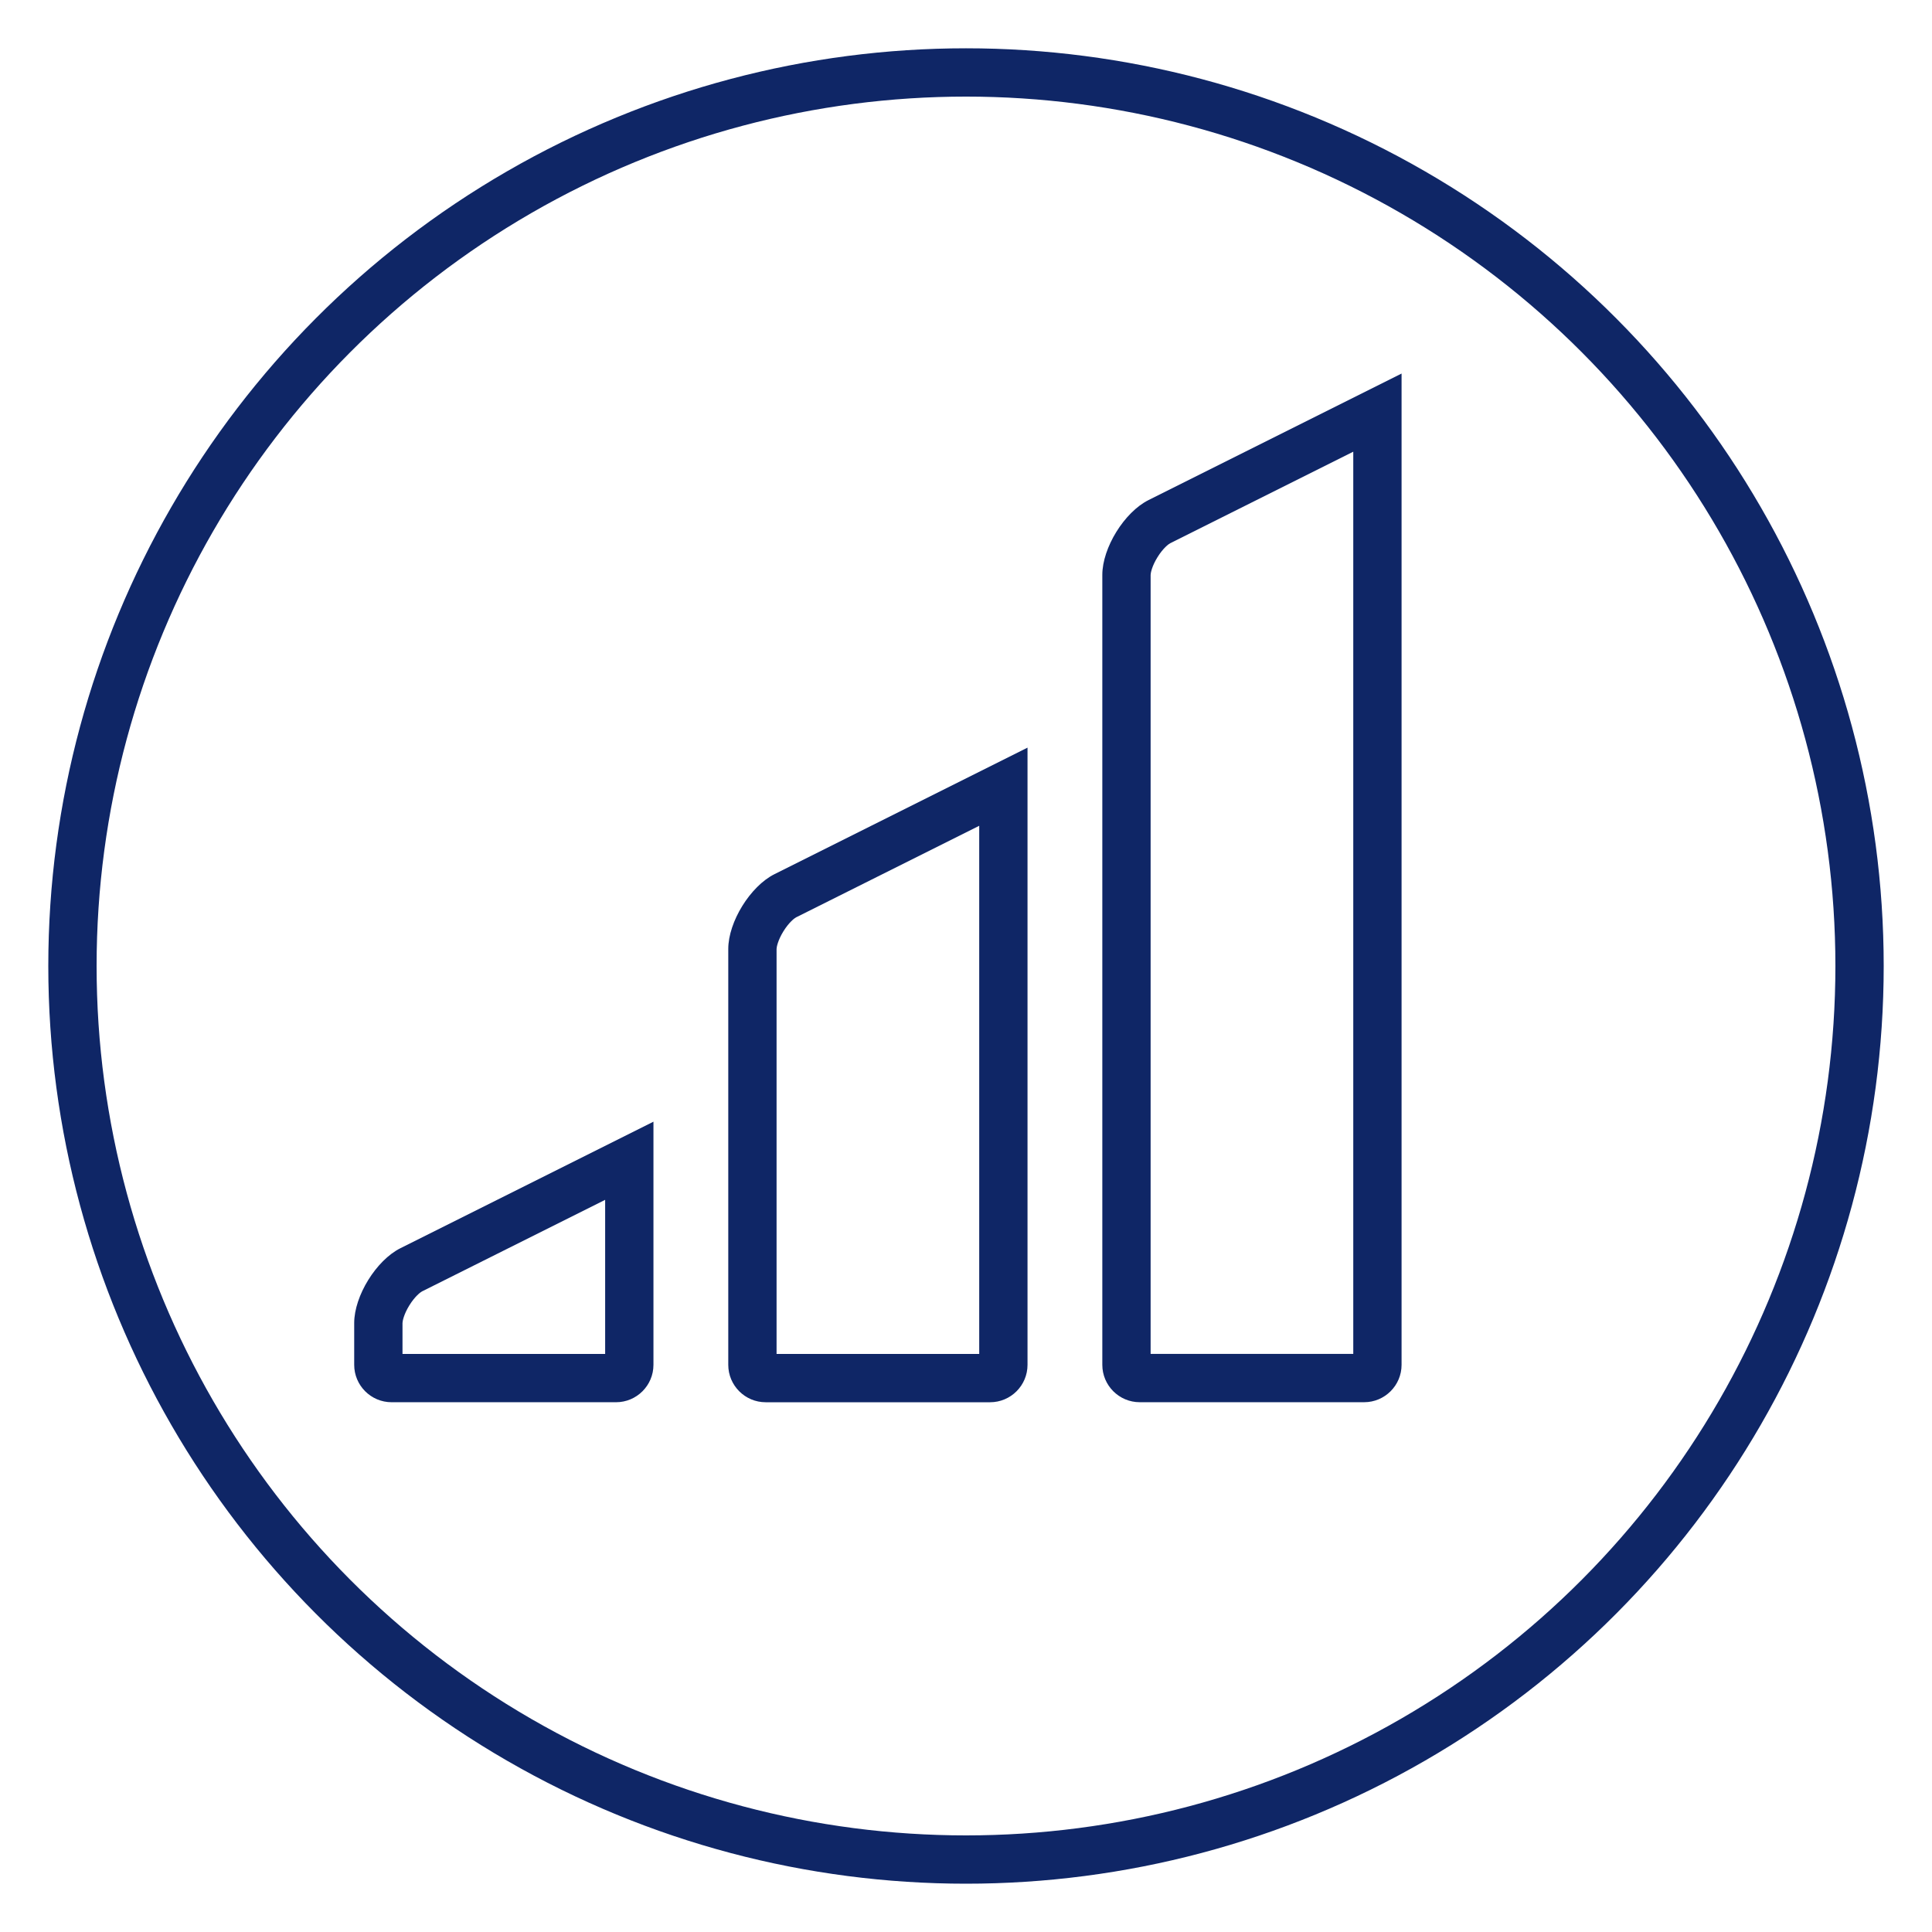 <svg xmlns="http://www.w3.org/2000/svg" xmlns:xlink="http://www.w3.org/1999/xlink" width="120" height="120" viewBox="0 0 120 120">
  <defs>
    <clipPath id="clip-SIB_-_Blue">
      <rect width="120" height="120"/>
    </clipPath>
  </defs>
  <g id="SIB_-_Blue" data-name="SIB - Blue" clip-path="url(#clip-SIB_-_Blue)">
    <g id="Group_171" data-name="Group 171" transform="translate(993 -5781)">
      <g id="Ellipse_77" data-name="Ellipse 77" transform="translate(-990 5784)" fill="none" stroke="#0f2666" stroke-width="3">
        <circle cx="57" cy="57" r="57" stroke="none"/>
        <circle cx="57" cy="57" r="55.5" fill="none"/>
      </g>
      <g id="Path_210" data-name="Path 210" transform="translate(-1004.533 5800.448)" fill="none">
        <path d="M82.323,67.646A2.326,2.326,0,0,1,80,65.323V16.258a5.96,5.96,0,0,1,2.872-4.647L98.587,3.754V65.323a2.326,2.326,0,0,1-2.323,2.323Z" stroke="none"/>
        <path d="M 95.587 64.646 L 95.587 8.608 L 84.213 14.295 C 84.119 14.342 83.77 14.603 83.424 15.164 C 83.078 15.724 83 16.152 83 16.258 L 83 64.646 L 95.587 64.646 M 96.263 67.646 L 82.323 67.646 C 81.042 67.646 80 66.604 80 65.323 L 80 16.258 C 80 14.578 81.368 12.363 82.872 11.612 L 98.587 3.754 L 98.587 65.323 C 98.587 66.604 97.545 67.646 96.263 67.646 Z" stroke="none" fill="#0f2666"/>
      </g>
      <g id="Path_211" data-name="Path 211" transform="translate(-987.766 5783.683)" fill="none">
        <path d="M42.323,84.413A2.326,2.326,0,0,1,40,82.089V56.258a5.96,5.96,0,0,1,2.872-4.647l15.715-7.858V82.089a2.326,2.326,0,0,1-2.323,2.323Z" stroke="none"/>
        <path d="M 55.587 81.413 L 55.587 48.608 L 44.213 54.295 C 44.119 54.342 43.77 54.603 43.424 55.164 C 43.078 55.724 43 56.152 43 56.258 L 43 81.413 L 55.587 81.413 M 56.263 84.413 L 42.323 84.413 C 41.042 84.413 40 83.371 40 82.089 L 40 56.258 C 40 54.578 41.368 52.363 42.872 51.612 L 58.587 43.754 L 58.587 82.089 C 58.587 83.371 57.545 84.413 56.263 84.413 Z" stroke="none" fill="#0f2666"/>
      </g>
      <g id="Path_212" data-name="Path 212" transform="translate(-971 5766.916)" fill="none">
        <path d="M2.323,101.179A2.326,2.326,0,0,1,0,98.856v-2.6a5.96,5.96,0,0,1,2.872-4.647l15.715-7.858v15.1a2.326,2.326,0,0,1-2.323,2.323Z" stroke="none"/>
        <path d="M 15.587 98.179 L 15.587 88.608 L 4.213 94.295 C 4.119 94.342 3.77 94.603 3.424 95.164 C 3.078 95.724 3 96.152 3 96.258 L 3 98.179 L 15.587 98.179 M 16.263 101.179 L 2.323 101.179 C 1.042 101.179 -3.02307125821244e-06 100.137 -3.02307125821244e-06 98.856 L -3.02307125821244e-06 96.258 C -3.02307125821244e-06 94.578 1.368 92.363 2.872 91.612 L 18.587 83.754 L 18.587 98.856 C 18.587 100.137 17.545 101.179 16.263 101.179 Z" stroke="none" fill="#0f2666"/>
      </g>
    </g>
  </g>
</svg>
